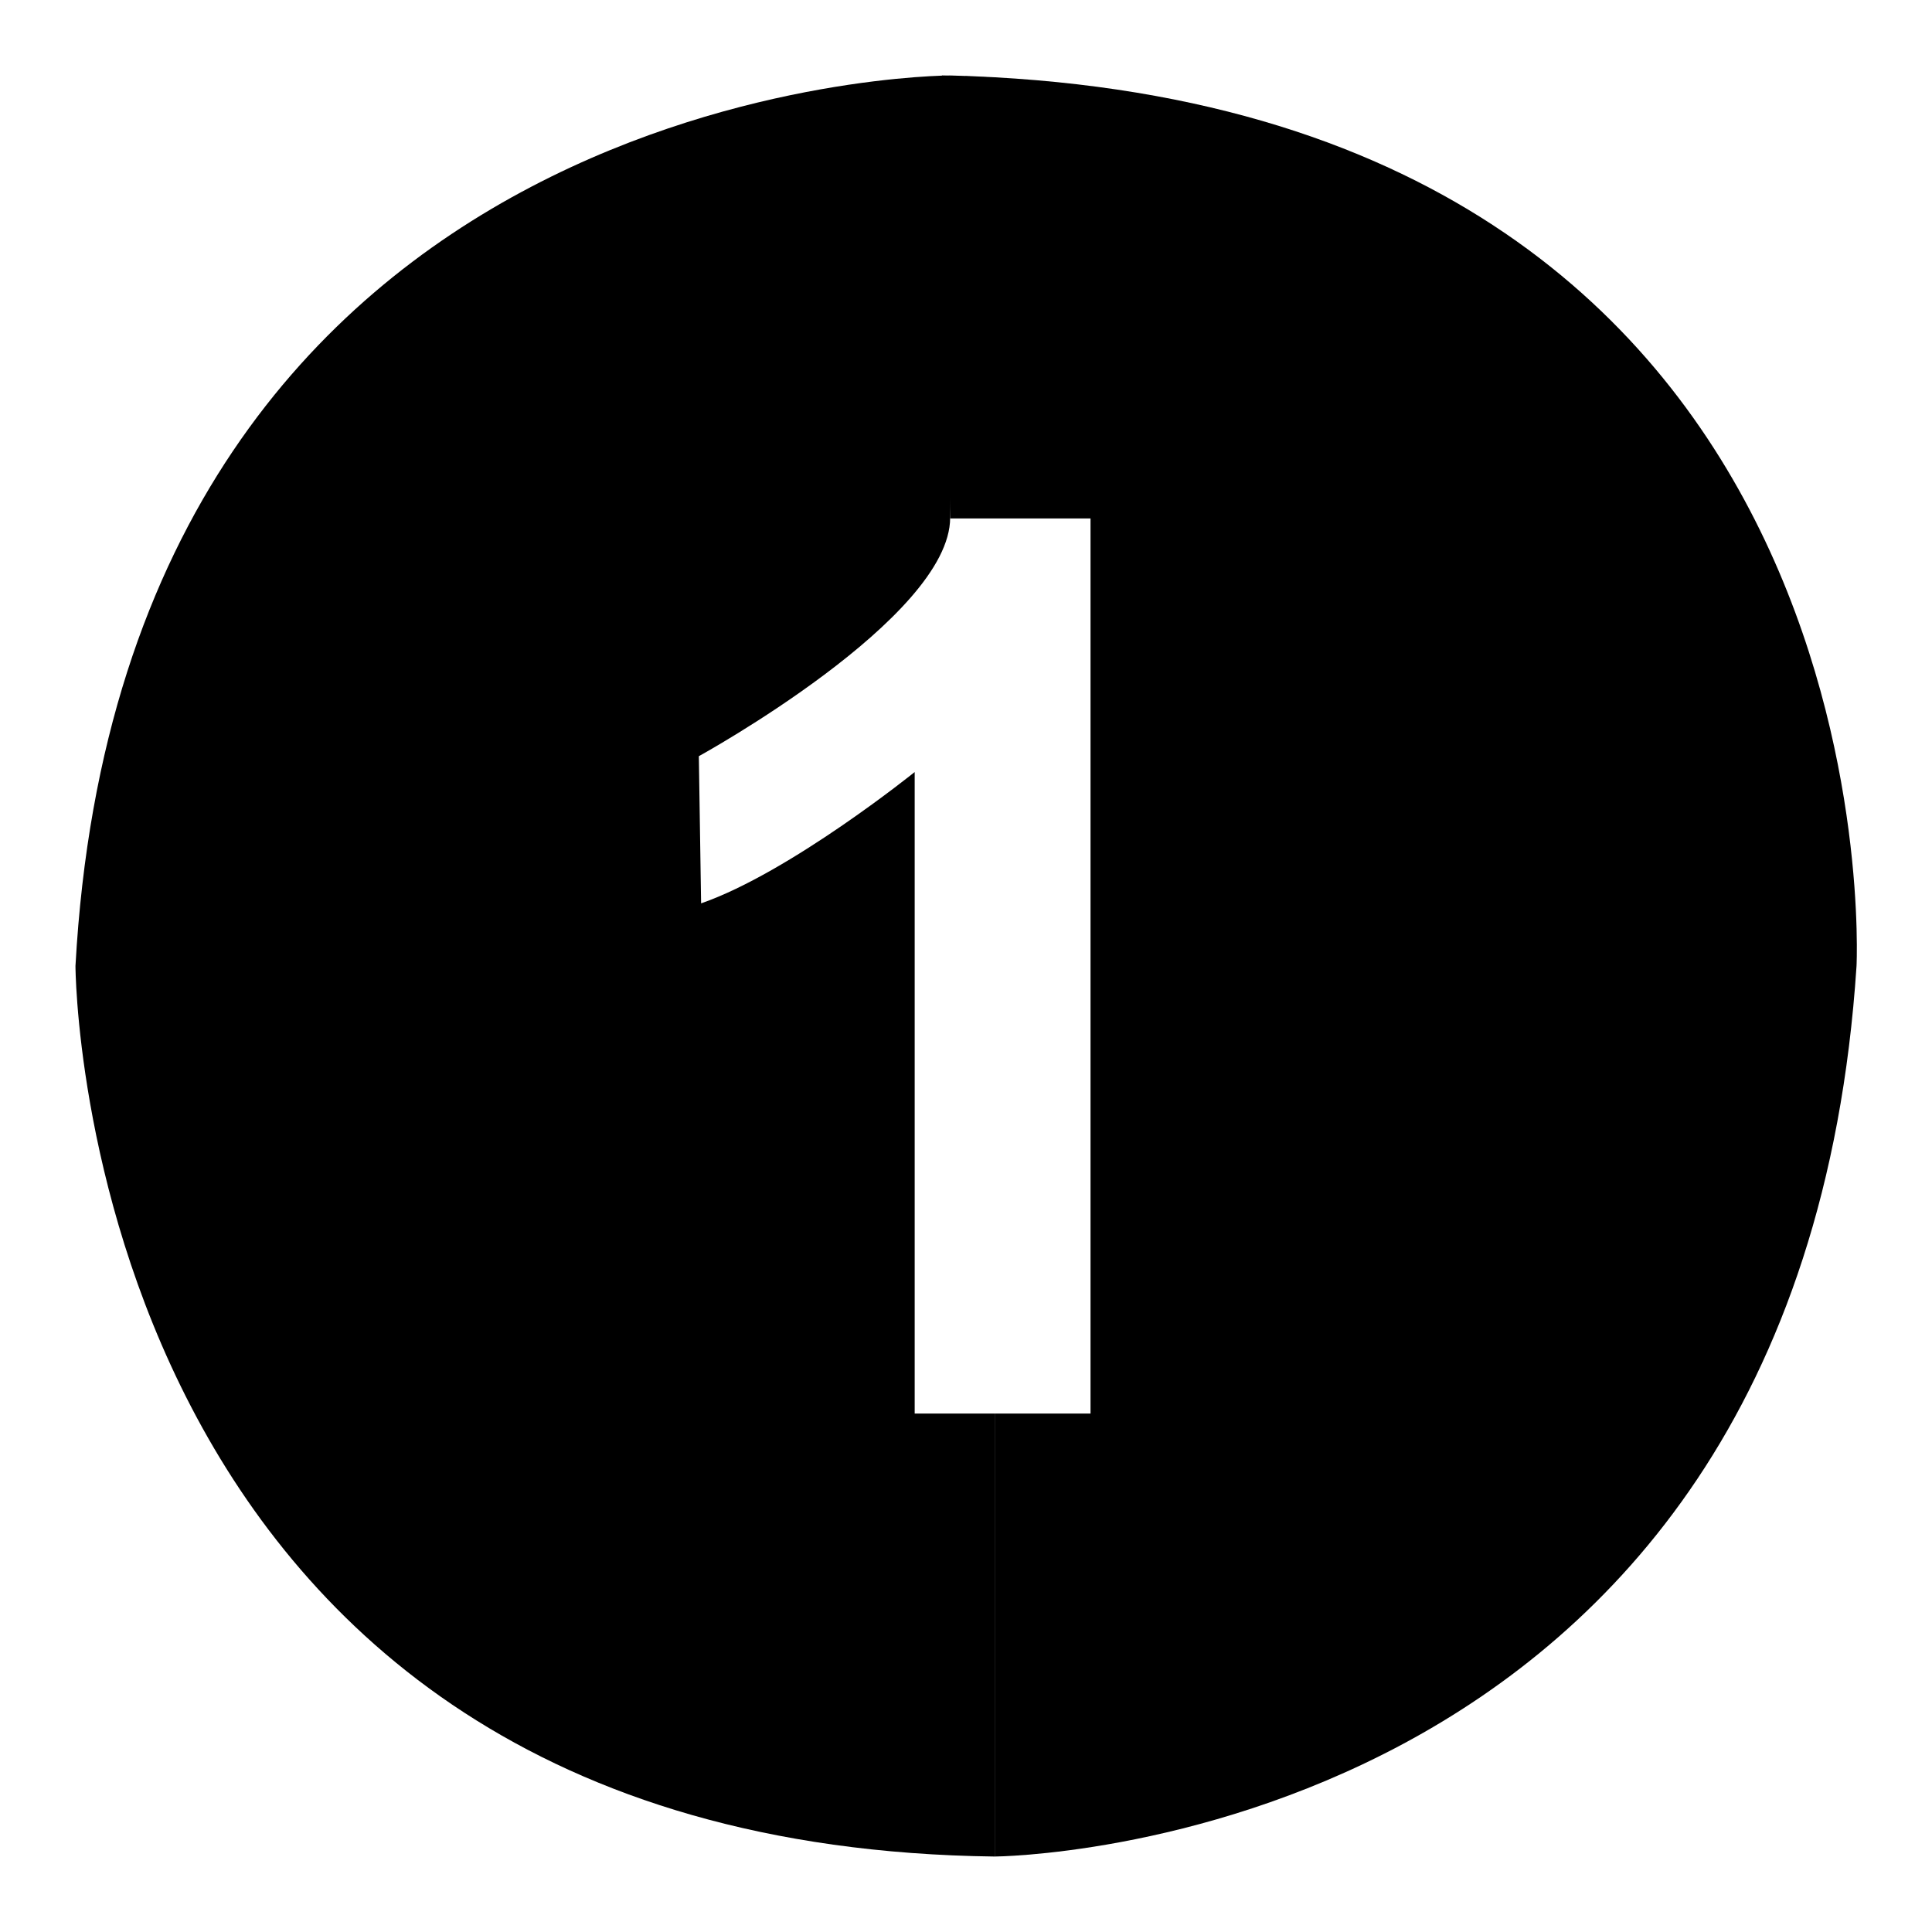<?xml version="1.0" encoding="utf-8"?>
<!-- Svg Vector Icons : http://www.onlinewebfonts.com/icon -->
<!DOCTYPE svg PUBLIC "-//W3C//DTD SVG 1.1//EN" "http://www.w3.org/Graphics/SVG/1.1/DTD/svg11.dtd">
<svg version="1.1" xmlns="http://www.w3.org/2000/svg" xmlns:xlink="http://www.w3.org/1999/xlink" x="0px" y="0px" viewBox="0 0 256 256" enable-background="new 0 0 256 256" xml:space="preserve">
<g><g><path fill="#000000" d="M125.9,10v58.7h18.6V128H246C246,128,251.9,13.3,125.9,10z"/><path fill="#000000" d="M246,128H144.5v59.3h-12.7V246C131.8,246,238.3,245.4,246,128z"/><path fill="#000000" d="M131.8,246v-58.7h-10.6V128H10C10,128,10.3,244.5,131.8,246z"/><path fill="#000000" d="M10,128h111.2v-25.7c0,0-16.5,13.3-28.3,17.4l-0.3-19.5c0,0,33.3-18.3,33.3-31.6V10C125.9,10,16.5,10,10,128z"/><path fill="#000000" d="M124.8,10l1.1,58.7l2-58.6C127.9,10.1,138.3,10.6,124.8,10z"/></g></g>
</svg>